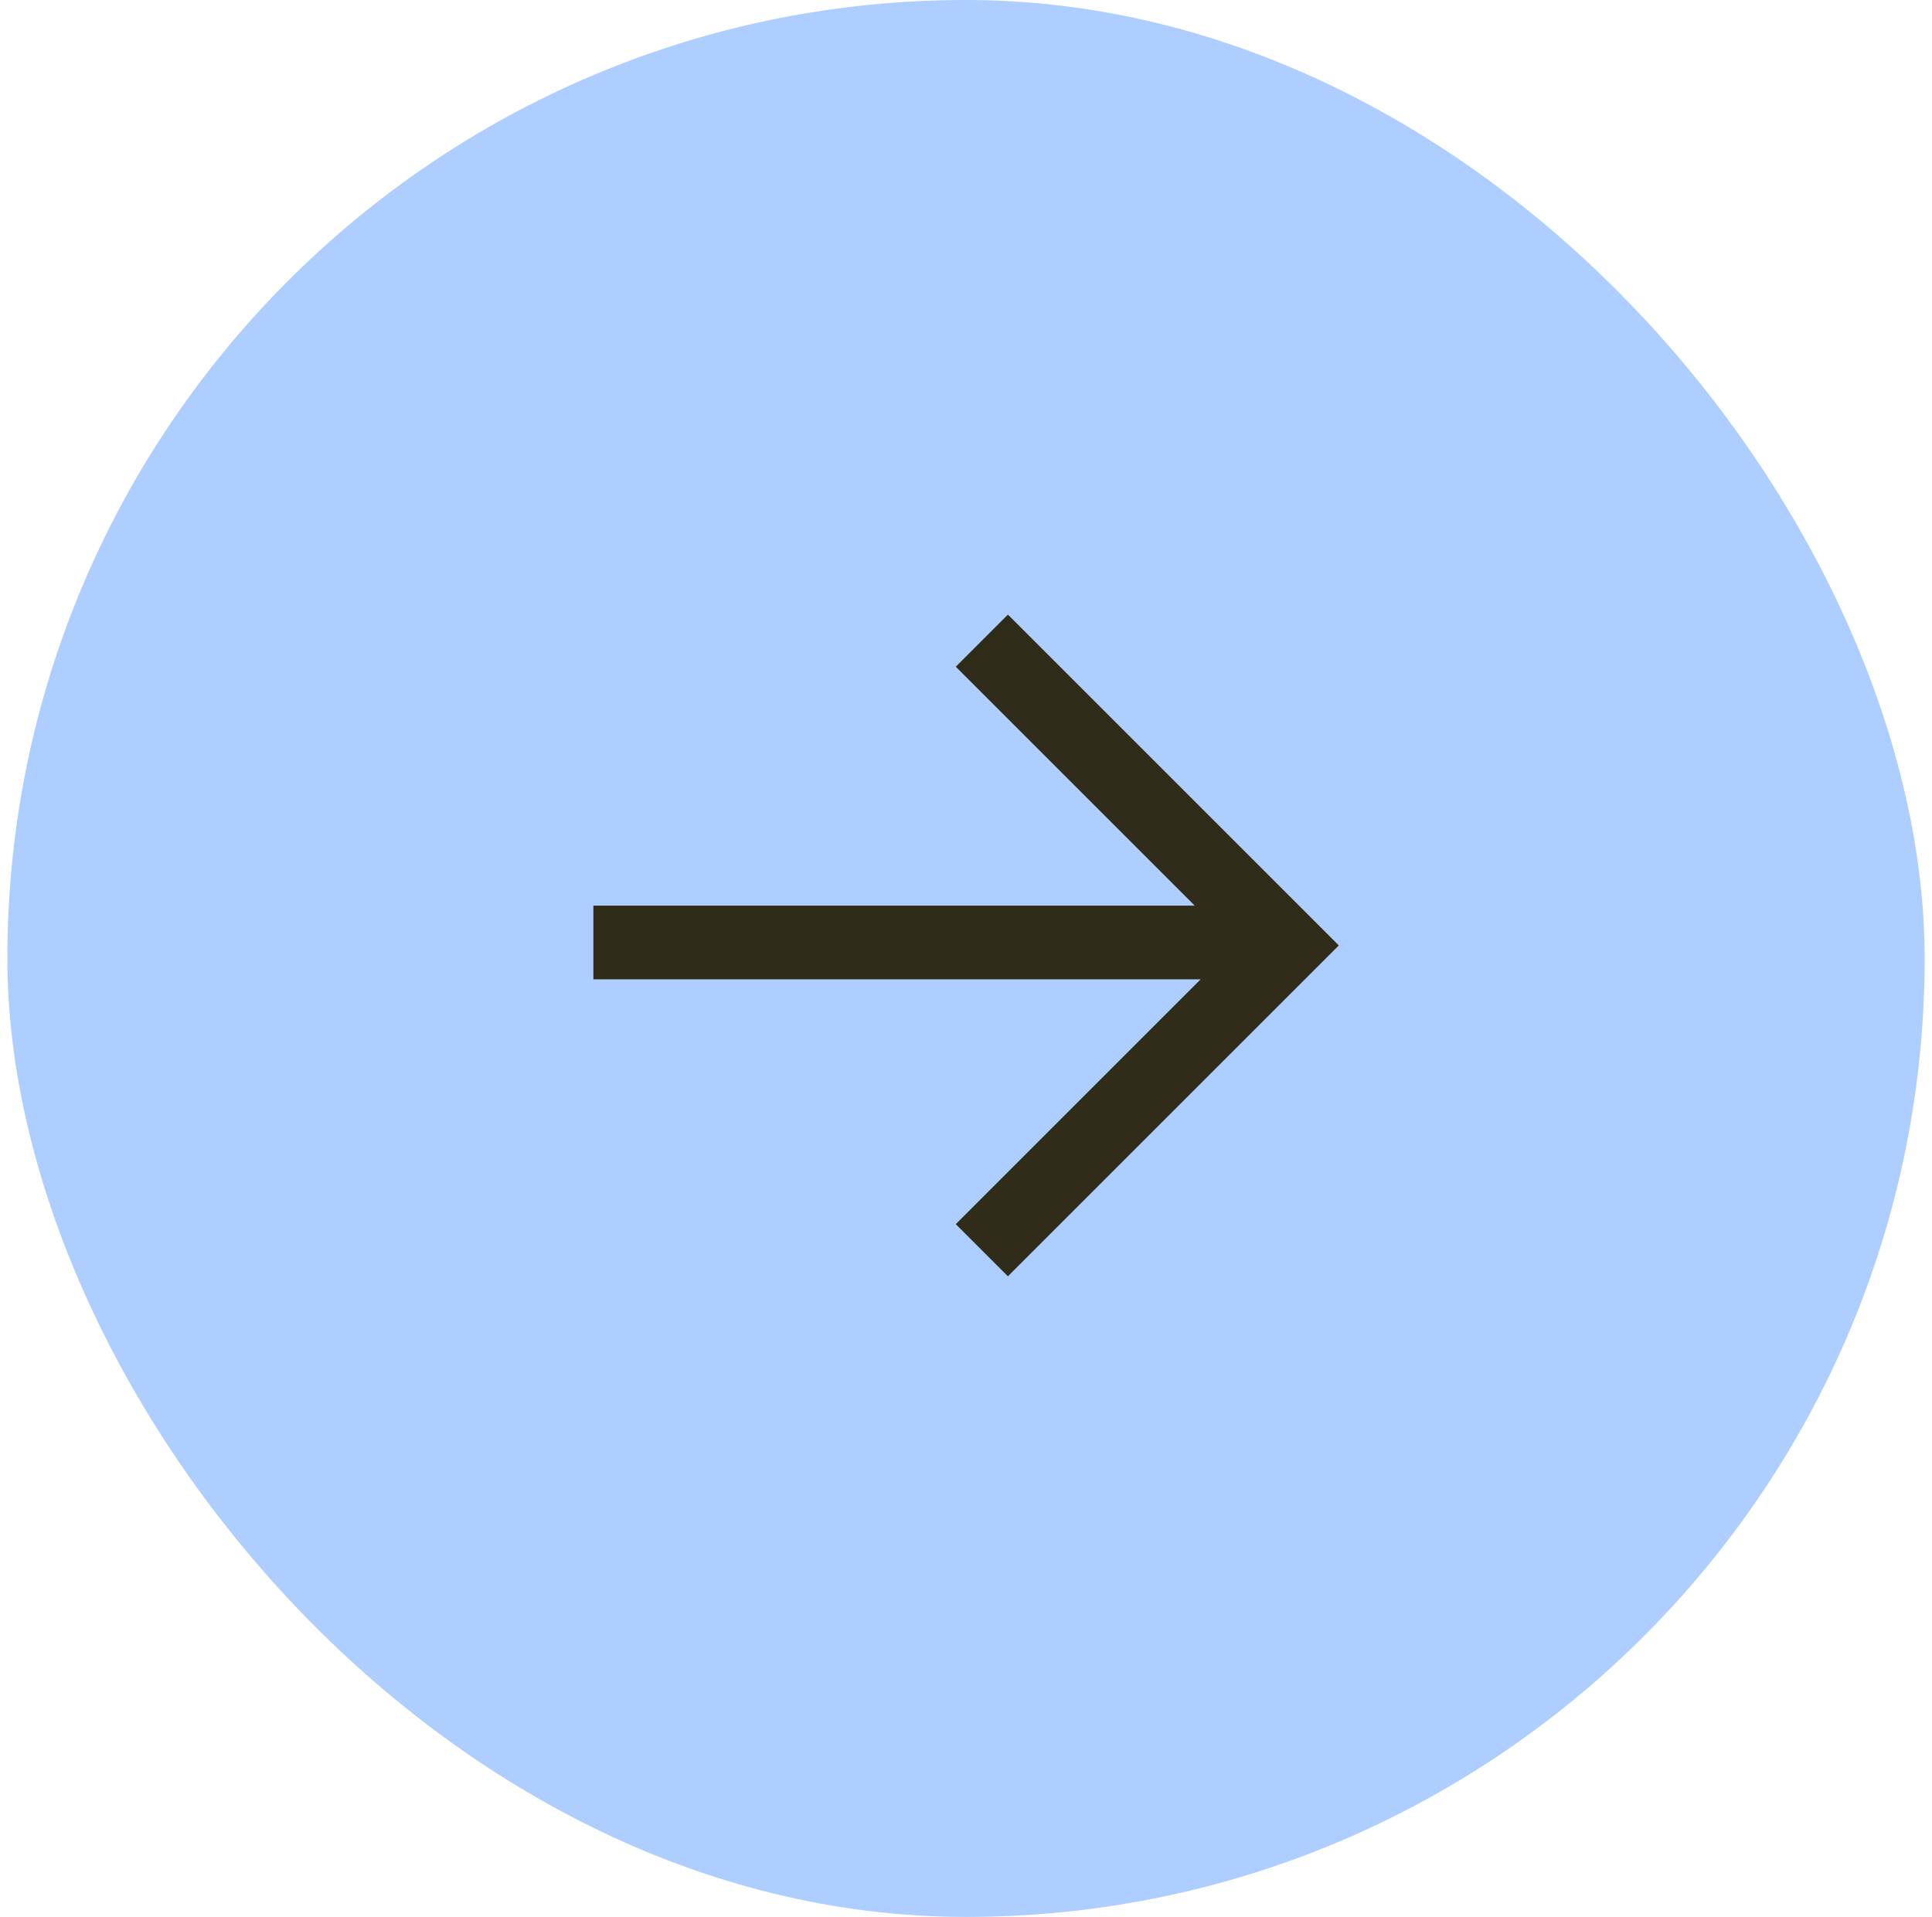 <?xml version="1.0" encoding="UTF-8"?> <svg xmlns="http://www.w3.org/2000/svg" width="131" height="130" viewBox="0 0 131 130" fill="none"><rect x="0.5" width="130" height="130" rx="65" fill="#ADCEFF"></rect><path d="M81.007 61.416L64.806 45.215L68.341 41.68L90.778 64.116L68.341 86.553L64.806 83.018L81.407 66.416L40.234 66.416L40.234 61.416L81.007 61.416Z" fill="#2F2D1A"></path></svg> 